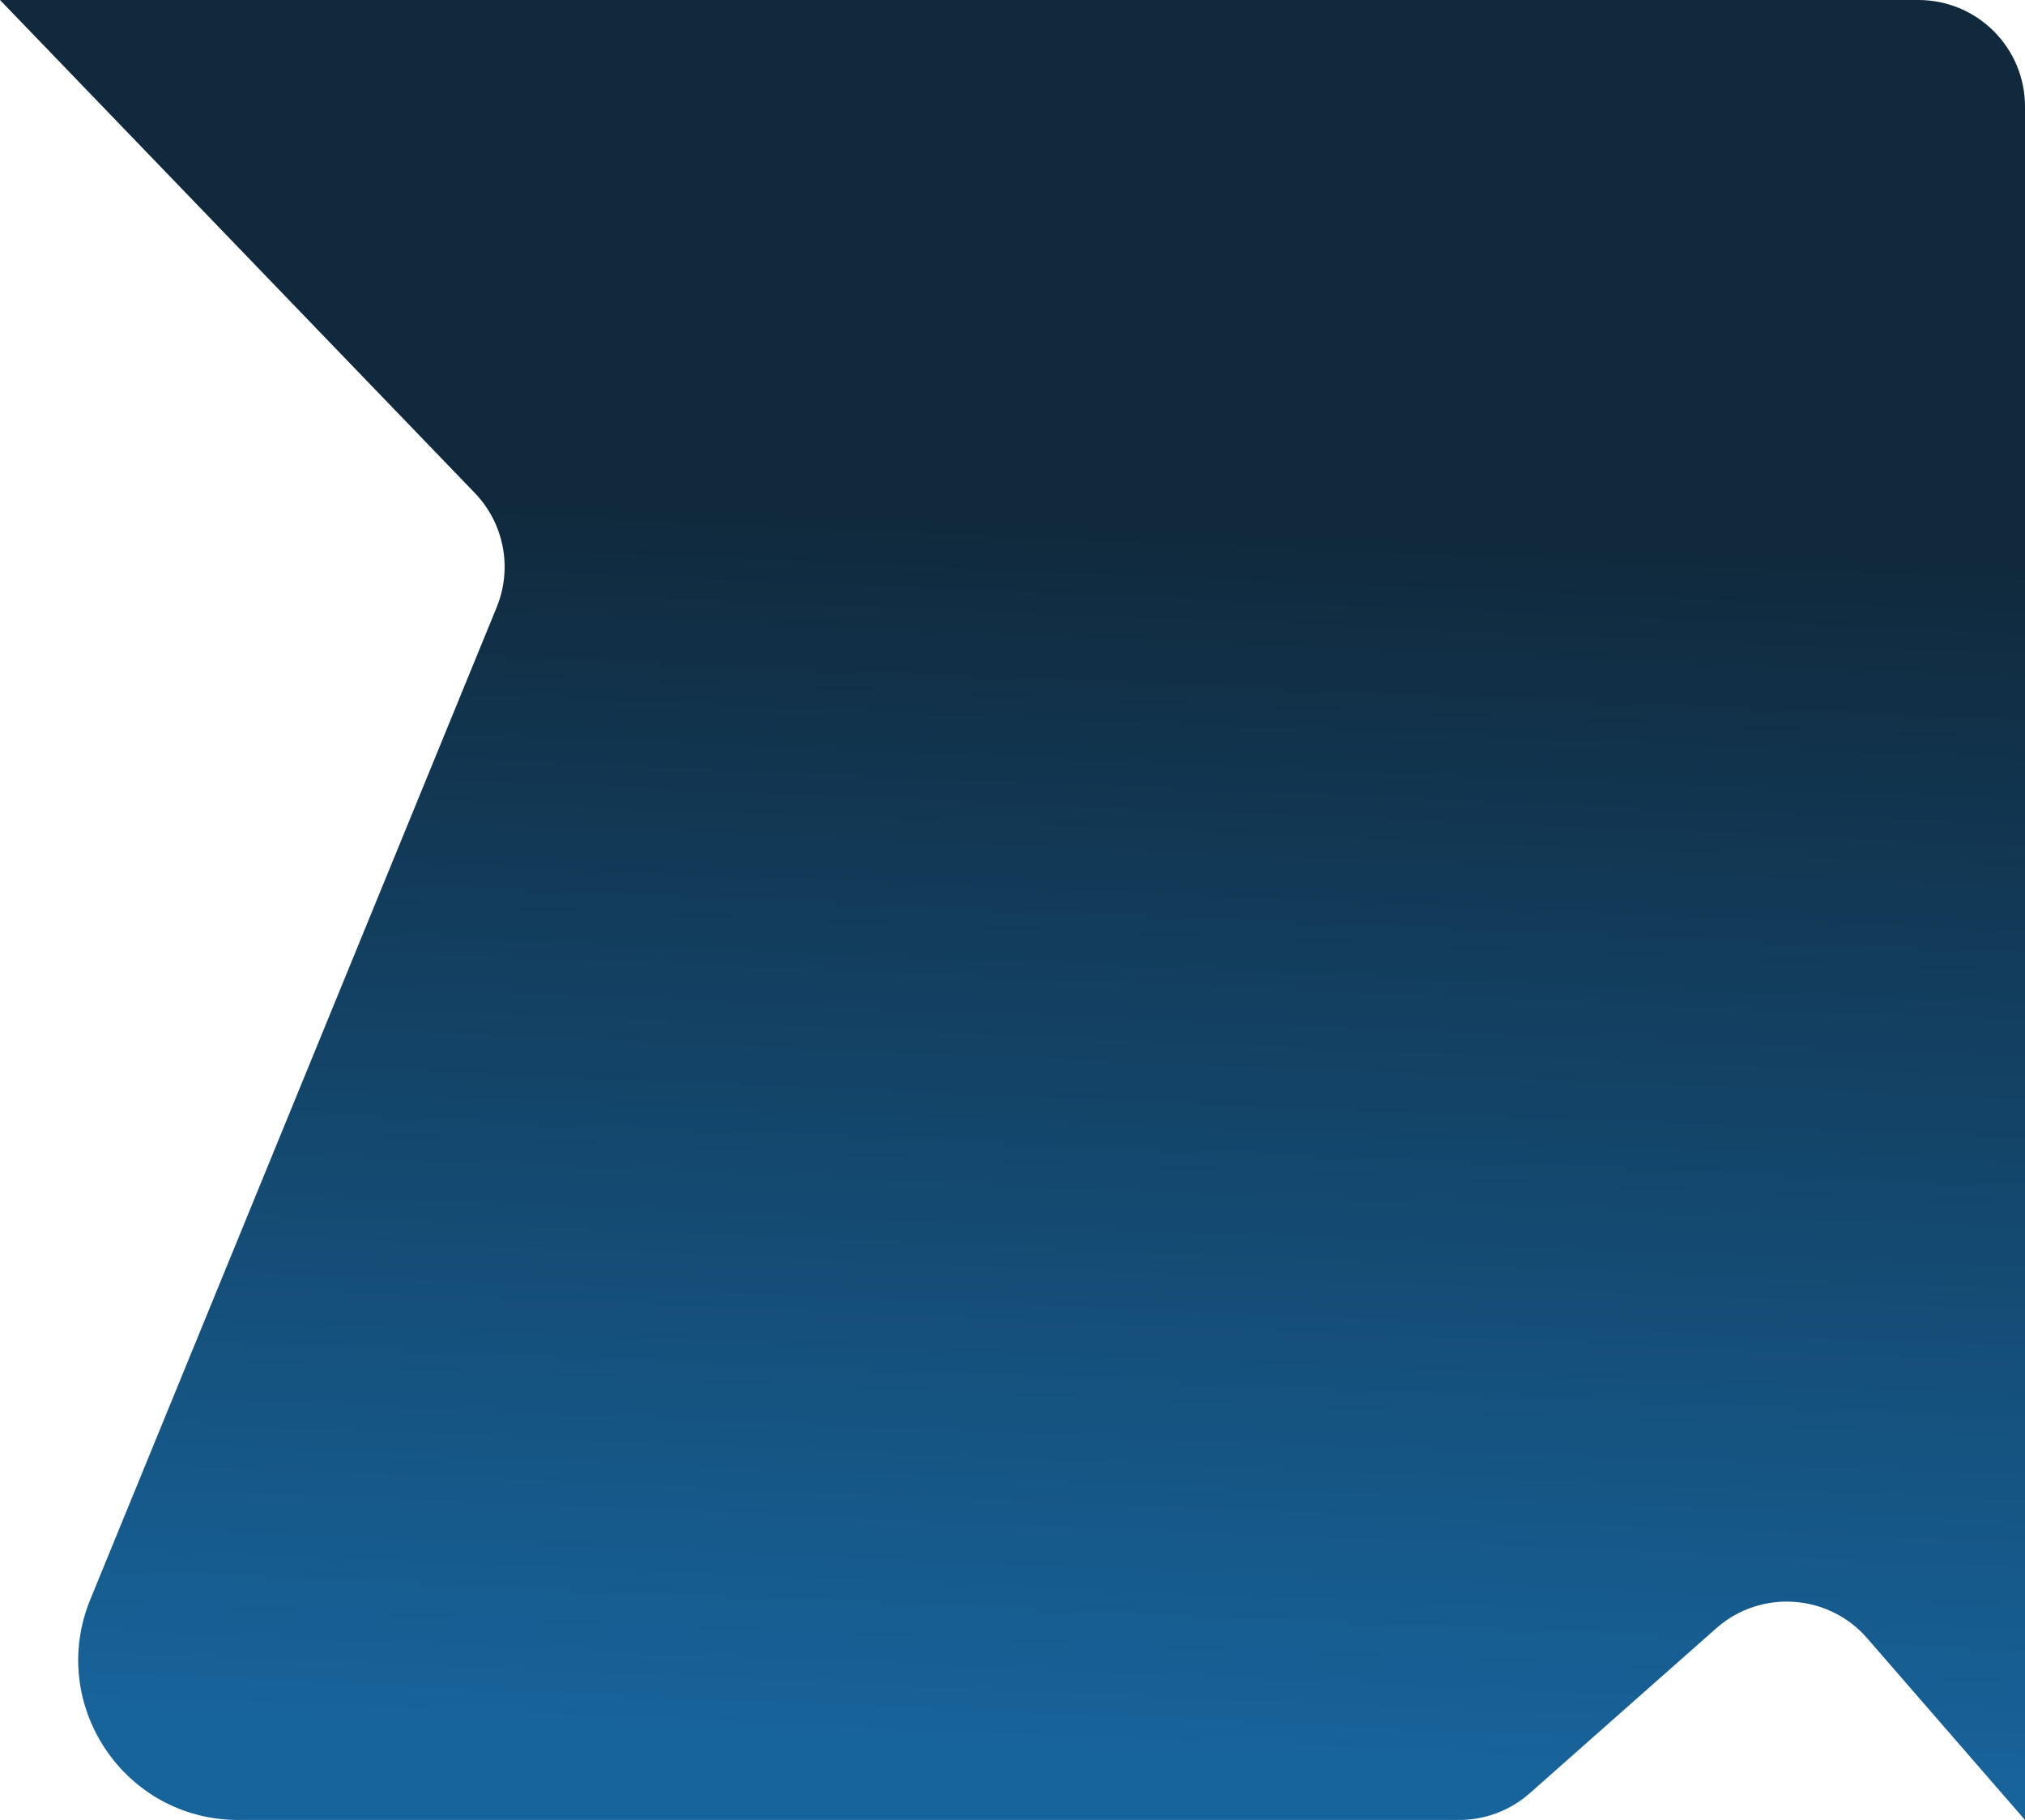 <?xml version="1.0" encoding="UTF-8"?> <svg xmlns="http://www.w3.org/2000/svg" width="494" height="444" viewBox="0 0 494 444" fill="none"> <path d="M0 0L468 0C482.359 0 494 11.641 494 26V444L455.513 399.68C446.037 388.768 429.481 387.677 418.656 397.253L373.186 437.474C368.432 441.679 362.306 444 355.959 444H58.117C30.389 444 11.517 415.878 22.026 390.219L121.163 148.157C125.067 138.624 122.976 127.686 115.83 120.266L0 0Z" fill="url(#paint0_linear)"></path> <defs> <linearGradient id="paint0_linear" x1="111.886" y1="424.916" x2="129.859" y2="-5.378" gradientUnits="userSpaceOnUse"> <stop stop-color="#17649C"></stop> <stop offset="0.706" stop-color="#10293C"></stop> </linearGradient> </defs> </svg> 